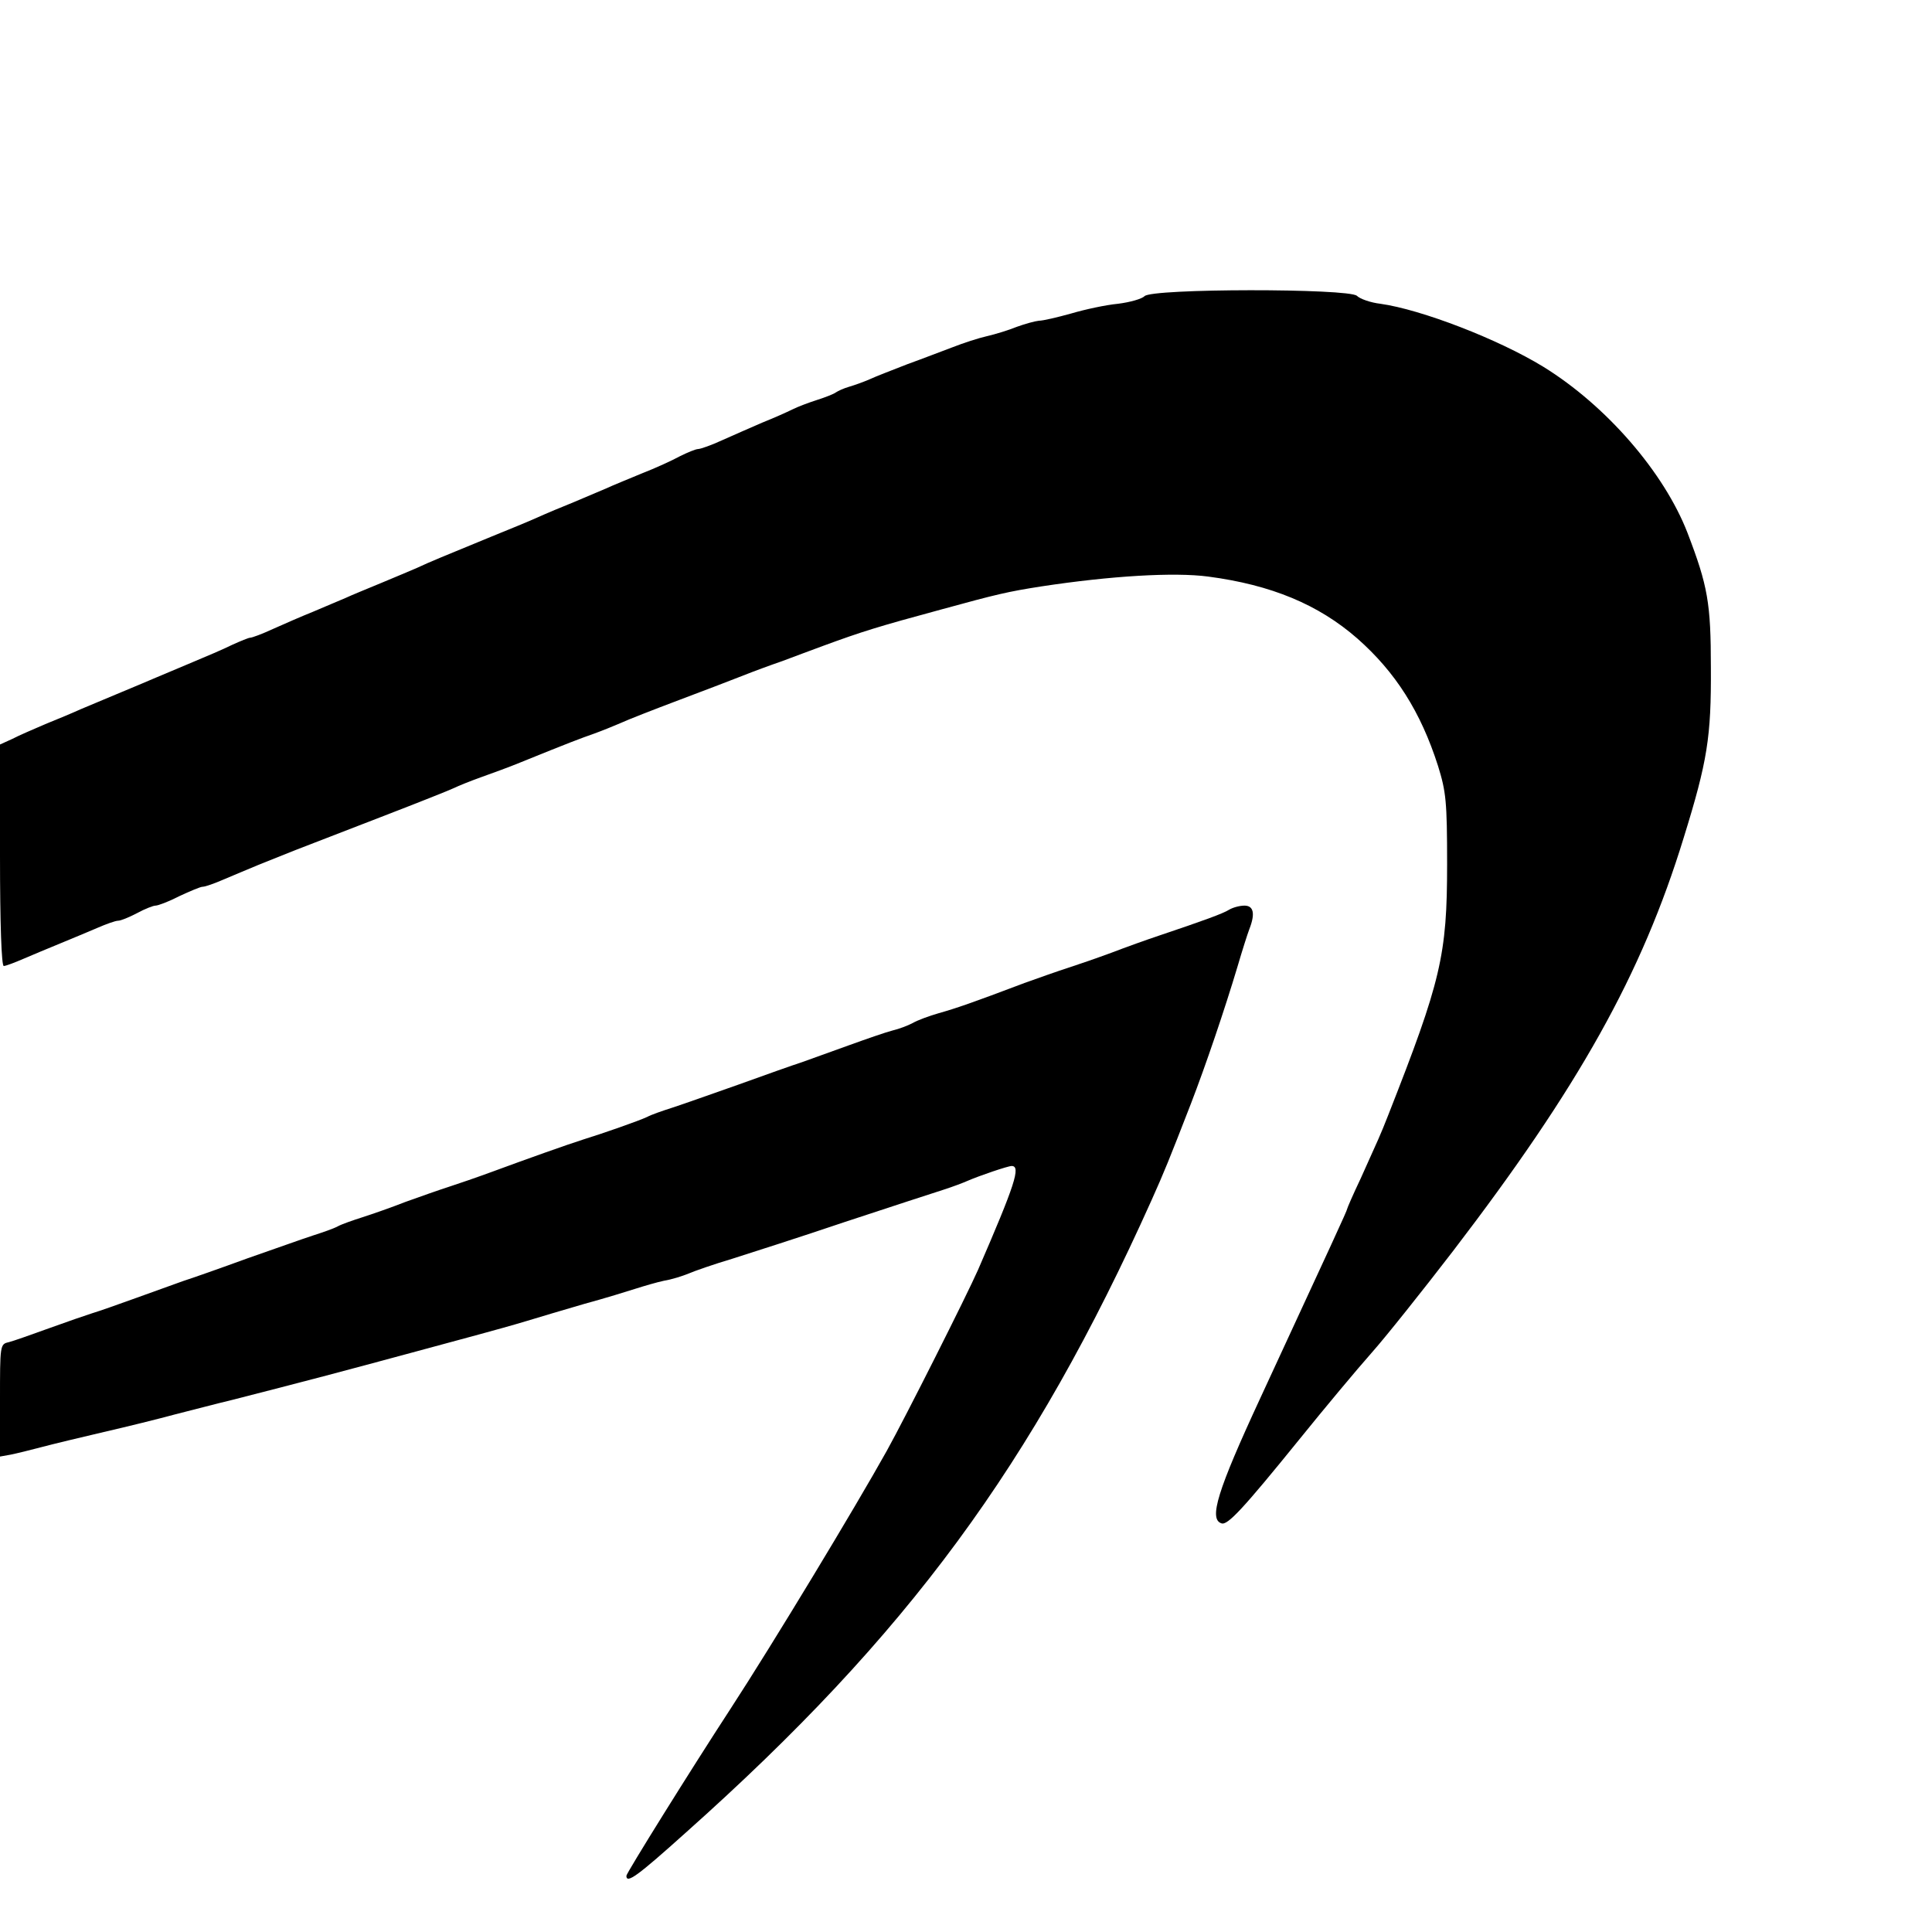 <?xml version="1.0" standalone="no"?>
<!DOCTYPE svg PUBLIC "-//W3C//DTD SVG 20010904//EN"
 "http://www.w3.org/TR/2001/REC-SVG-20010904/DTD/svg10.dtd">
<svg version="1.0" xmlns="http://www.w3.org/2000/svg"
 width="512pt" height="512pt" viewBox="0 0 512 512"
 preserveAspectRatio="xMidYMid meet">
<g transform="translate(0,512) scale(0.1,-0.1)"
fill="#000000" stroke="none">
<path d="M3033 4335 c-7 -7 -38 -16 -70 -20 -32 -3 -88 -15 -125 -26 -36 -10
-74 -19 -85 -19 -10 -1 -36 -8 -58 -16 -22 -9 -58 -20 -80 -25 -22 -5 -62 -18
-90 -29 -27 -10 -81 -31 -120 -45 -38 -15 -83 -32 -100 -40 -16 -7 -41 -16
-55 -20 -14 -4 -29 -11 -35 -15 -5 -4 -28 -13 -50 -20 -22 -7 -51 -18 -65 -25
-14 -7 -50 -23 -80 -35 -30 -13 -78 -34 -107 -47 -28 -13 -57 -23 -63 -23 -6
0 -28 -9 -48 -19 -20 -11 -66 -32 -102 -46 -36 -15 -78 -32 -95 -40 -16 -7
-55 -23 -85 -36 -30 -12 -73 -30 -95 -40 -22 -10 -78 -33 -125 -52 -124 -51
-161 -66 -195 -82 -16 -7 -59 -25 -95 -40 -36 -15 -78 -32 -95 -40 -16 -7 -55
-23 -85 -36 -30 -12 -78 -33 -107 -46 -28 -13 -55 -23 -60 -23 -4 0 -26 -9
-48 -19 -22 -11 -69 -31 -105 -46 -36 -15 -78 -33 -95 -40 -16 -7 -59 -25 -95
-40 -36 -15 -83 -35 -105 -44 -22 -10 -65 -28 -95 -40 -30 -13 -70 -30 -87
-39 l-33 -15 0 -294 c0 -183 4 -293 10 -293 5 0 29 9 52 19 24 10 68 29 98 41
30 12 74 31 98 41 23 10 48 19 55 19 7 0 29 9 50 20 20 11 43 20 49 20 7 0 36
11 63 25 28 13 56 25 62 25 7 0 32 9 55 19 24 10 66 28 93 39 28 11 73 29 100
40 28 11 129 50 225 87 96 37 184 72 194 77 10 5 42 18 70 28 28 10 75 27 104
39 133 54 160 64 197 77 22 8 54 21 70 28 17 8 86 35 155 61 69 26 145 55 170
65 25 10 71 27 103 38 31 12 81 30 110 41 101 37 142 50 312 96 146 40 175 47
265 61 184 28 352 38 442 26 167 -22 292 -74 395 -164 101 -89 168 -194 214
-338 21 -68 24 -93 24 -260 0 -242 -16 -309 -156 -665 -22 -56 -24 -59 -73
-168 -20 -42 -36 -79 -36 -81 0 -4 -37 -84 -230 -501 -114 -246 -137 -321
-103 -332 16 -6 57 38 206 222 67 83 153 186 192 230 39 44 136 166 216 270
333 435 500 733 611 1095 63 203 73 267 72 450 0 172 -8 217 -62 358 -62 160
-215 337 -382 440 -119 73 -324 152 -432 167 -26 3 -54 13 -62 21 -21 20 -545
20 -563 -1z"/>
<path d="M3257 2709 c-16 -10 -65 -28 -187 -69 -30 -10 -86 -30 -125 -45 -38
-14 -90 -32 -115 -40 -25 -8 -76 -26 -115 -40 -140 -53 -181 -67 -227 -80 -25
-7 -57 -19 -69 -26 -13 -7 -37 -16 -54 -20 -16 -4 -68 -22 -115 -39 -47 -17
-103 -37 -125 -45 -22 -7 -98 -34 -170 -60 -71 -25 -150 -53 -175 -61 -25 -8
-54 -18 -65 -24 -21 -10 -118 -44 -170 -60 -38 -12 -148 -51 -240 -85 -38 -14
-90 -32 -115 -40 -25 -8 -76 -26 -115 -40 -38 -15 -90 -33 -115 -41 -25 -8
-54 -18 -65 -24 -11 -6 -40 -16 -65 -24 -25 -8 -103 -36 -175 -61 -71 -26
-148 -53 -170 -60 -22 -8 -78 -28 -125 -45 -47 -17 -98 -35 -115 -40 -16 -5
-68 -23 -115 -40 -47 -17 -95 -34 -107 -37 -23 -5 -23 -8 -23 -154 l0 -149 28
5 c15 3 52 12 82 20 30 8 105 26 165 40 61 14 146 35 190 47 44 11 112 29 150
38 192 49 294 76 475 125 52 14 129 35 170 46 41 11 102 28 135 38 33 10 103
31 155 46 52 14 113 33 135 40 22 7 56 17 75 21 19 3 48 12 65 19 16 7 68 25
115 39 47 15 182 58 300 98 118 39 235 77 260 85 25 8 54 19 65 24 30 13 106
39 116 39 25 0 9 -49 -89 -275 -30 -68 -192 -390 -242 -480 -83 -149 -301
-510 -415 -685 -105 -161 -275 -434 -275 -441 0 -22 29 -1 157 114 589 525
920 975 1235 1677 34 76 45 103 104 255 39 101 89 248 124 365 12 41 26 85 31
98 16 41 11 62 -13 62 -13 0 -31 -5 -41 -11z"/>
</g>
</svg>
